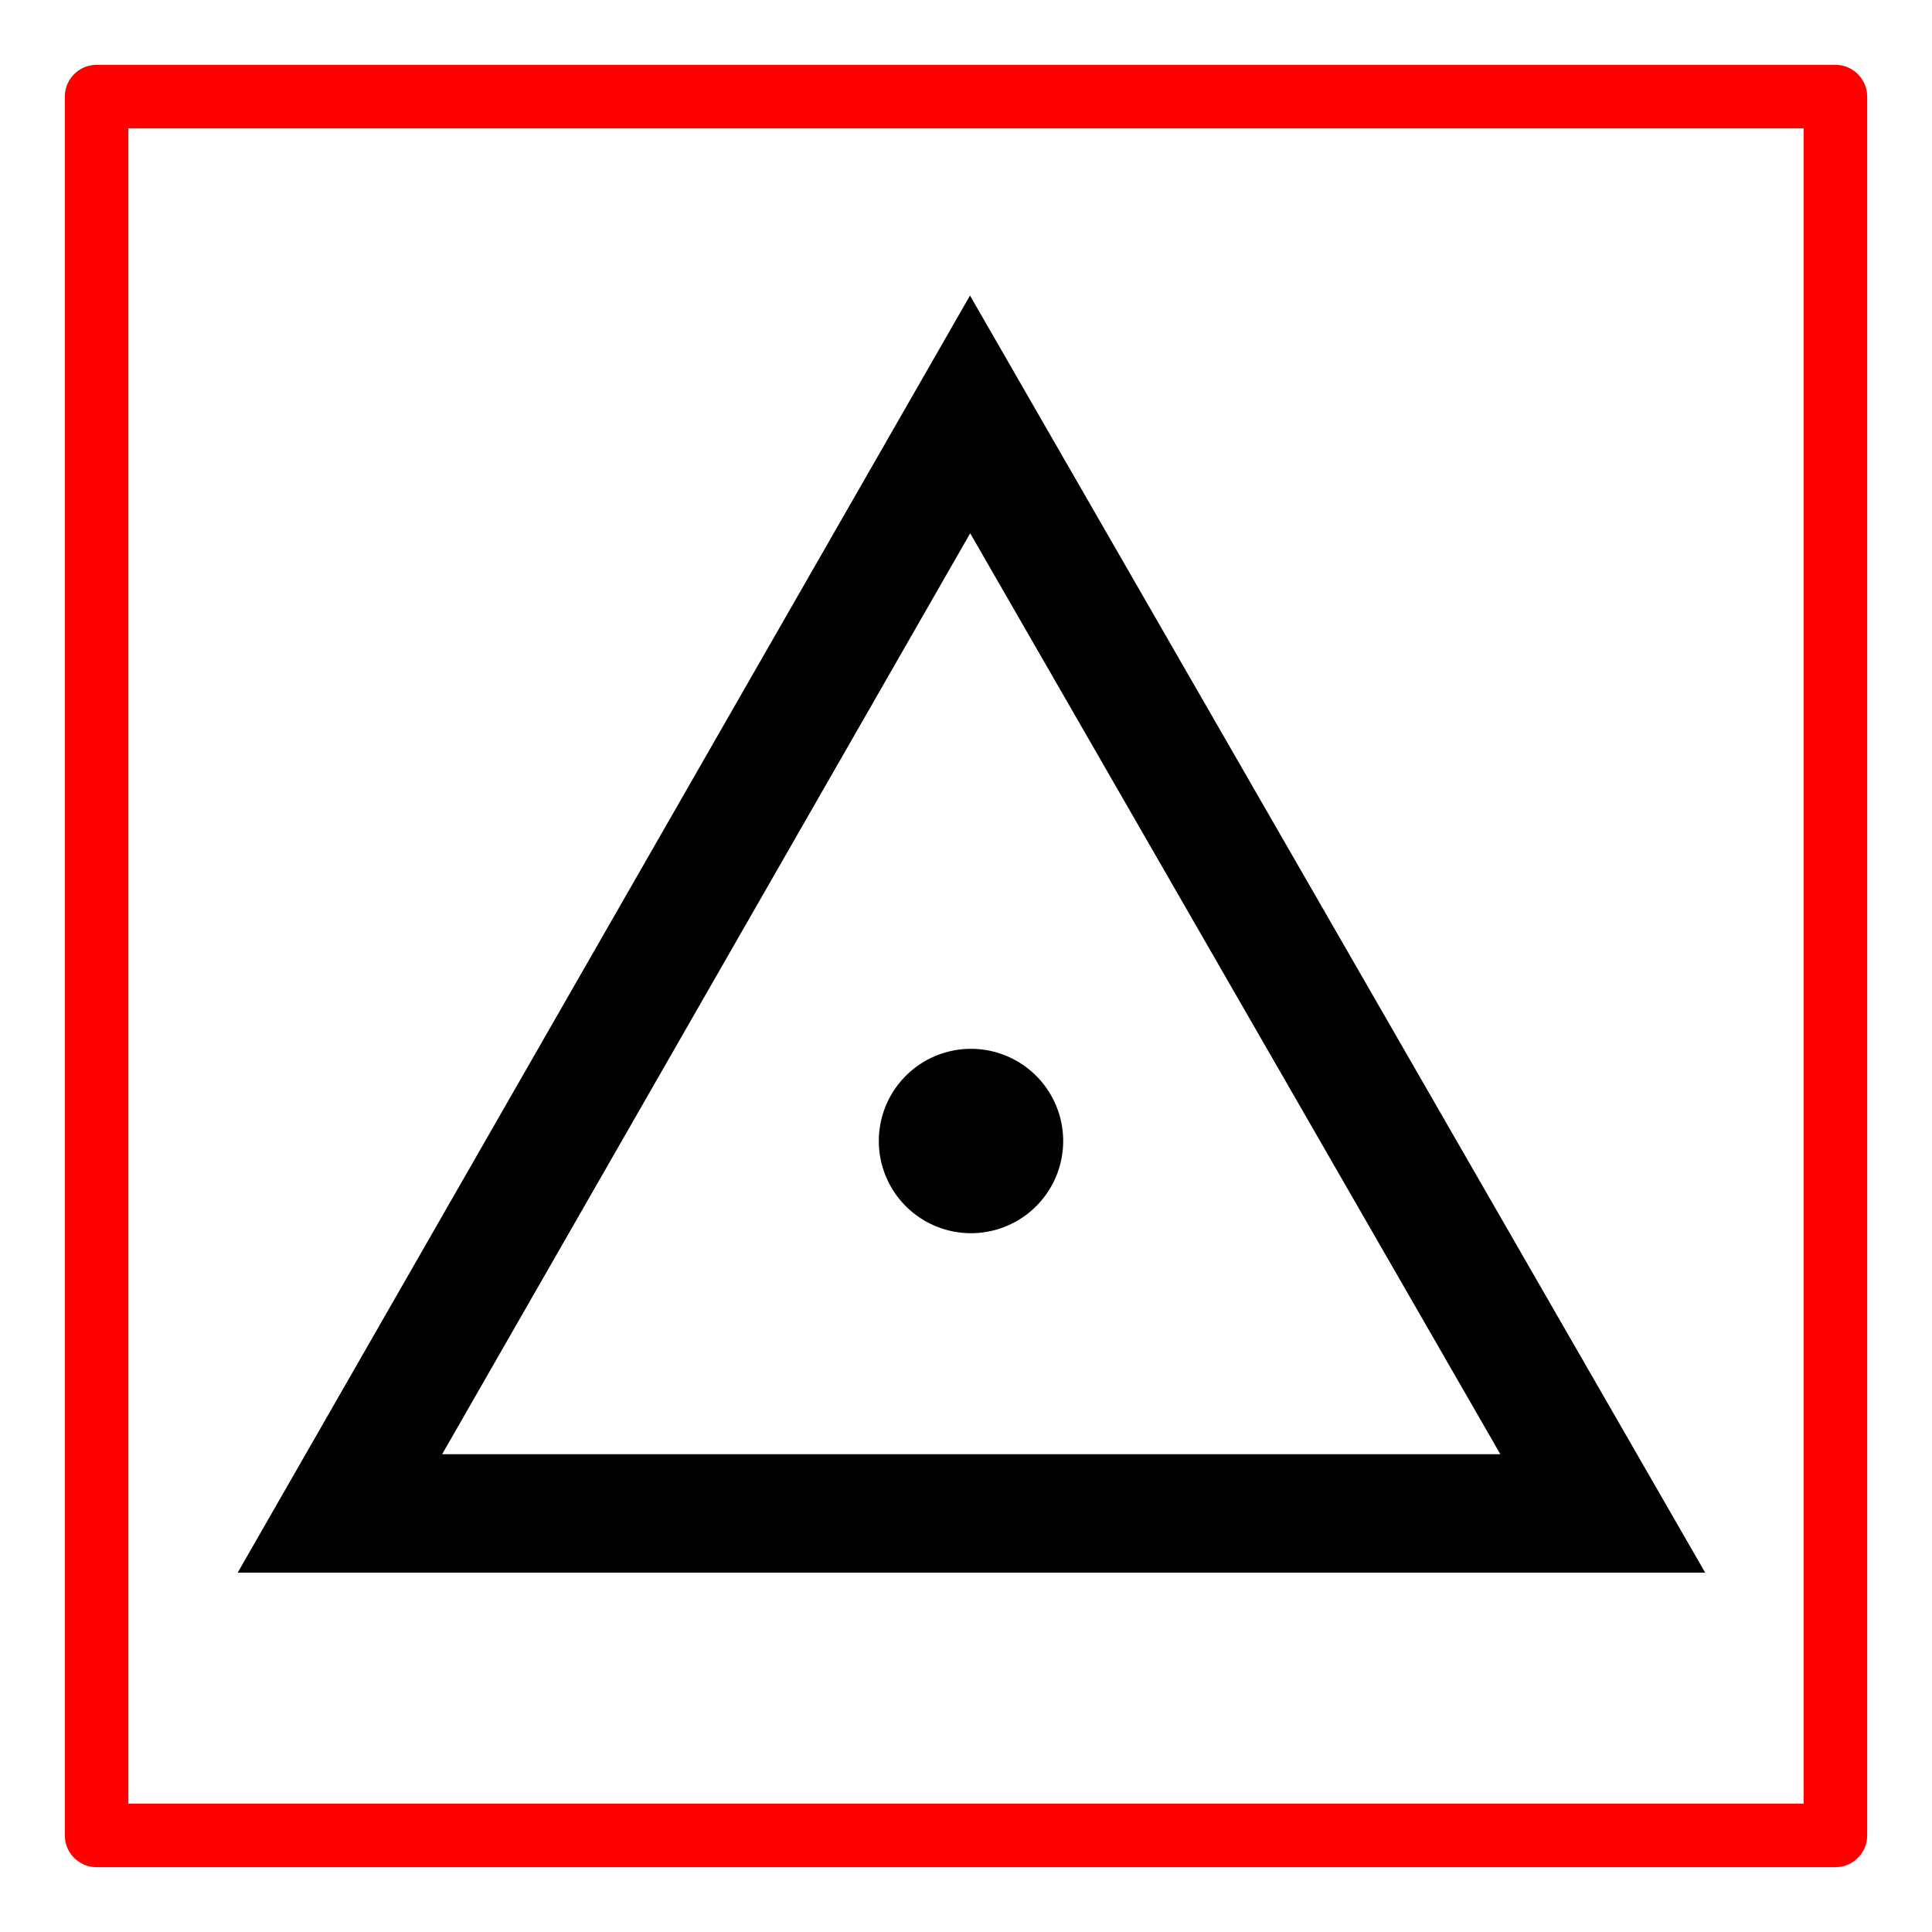 <?xml version="1.0" encoding="UTF-8" standalone="no"?>
<!-- Created with Sodipodi ("http://www.sodipodi.com/") -->

<svg
   xmlns:dc="http://purl.org/dc/elements/1.1/"
   xmlns:cc="http://creativecommons.org/ns#"
   xmlns:rdf="http://www.w3.org/1999/02/22-rdf-syntax-ns#"
   xmlns:svg="http://www.w3.org/2000/svg"
   xmlns="http://www.w3.org/2000/svg"
   xmlns:sodipodi="http://sodipodi.sourceforge.net/DTD/sodipodi-0.dtd"
   xmlns:inkscape="http://www.inkscape.org/namespaces/inkscape"
   version="1.0"
   x="0"
   y="0"
   width="100"
   height="100"
   id="svg644"
   xml:space="preserve"
   sodipodi:version="0.32"
   inkscape:version="0.48.5 r10040"
   sodipodi:docname="BGM_Vrah_GPX.svg"><defs
     id="defs5" /><sodipodi:namedview
     inkscape:window-height="706"
     inkscape:window-width="1366"
     inkscape:pageshadow="2"
     inkscape:pageopacity="0.0"
     borderopacity="1.0"
     bordercolor="#666666"
     pagecolor="#ffffff"
     id="base"
     inkscape:zoom="3.6927131"
     inkscape:cx="-33.715049"
     inkscape:cy="54.566925"
     inkscape:window-x="-8"
     inkscape:window-y="-8"
     inkscape:current-layer="svg644"
     showgrid="true"
     inkscape:window-maximized="1"
     showguides="true"
     inkscape:guide-bbox="true"><sodipodi:guide
       orientation="0,1"
       position="107.509,21.664"
       id="guide4754" /><sodipodi:guide
       orientation="1,0"
       position="50,66.347"
       id="guide4756" /><sodipodi:guide
       orientation="1,0"
       position="0,69.055"
       id="guide4758" /><sodipodi:guide
       orientation="1,0"
       position="100.197,55.515"
       id="guide4760" /><sodipodi:guide
       orientation="0,1"
       position="123.216,108.863"
       id="guide4762" /><inkscape:grid
       type="xygrid"
       id="grid2988"
       empspacing="5"
       visible="true"
       enabled="true"
       snapvisiblegridlinesonly="true" /></sodipodi:namedview><path
     style="fill:none;stroke:#000000;stroke-width:6.13;stroke-linecap:round;stroke-linejoin:miter;stroke-miterlimit:4;stroke-opacity:1;stroke-dasharray:none"
     d="m 50.212,21.45 32.747,56.885 -65.365,0 z"
     id="rect4764"
     inkscape:connector-curvature="0"
     sodipodi:nodetypes="cccc" /><path
     sodipodi:type="arc"
     style="fill:#000000;fill-opacity:1;stroke:#000000;stroke-width:1.096;stroke-linecap:round;stroke-linejoin:miter;stroke-miterlimit:4;stroke-opacity:1;stroke-dasharray:none"
     id="path4767"
     sodipodi:cx="50.098667"
     sodipodi:cy="57.951969"
     sodipodi:rx="6.7700901"
     sodipodi:ry="6.7700901"
     d="m 56.869,57.952 a 6.77,6.77 0 1 1 -13.54,0 6.77,6.77 0 1 1 13.54,0 z"
     transform="matrix(0.652,0,0,0.652,17.594,21.274)" /><rect
     style="fill:none;stroke:#ff0000;stroke-width:3.289;stroke-linecap:round;stroke-linejoin:round;stroke-miterlimit:4;stroke-dasharray:none"
     id="rect2989"
     width="90"
     height="90"
     x="5"
     y="5" /></svg>